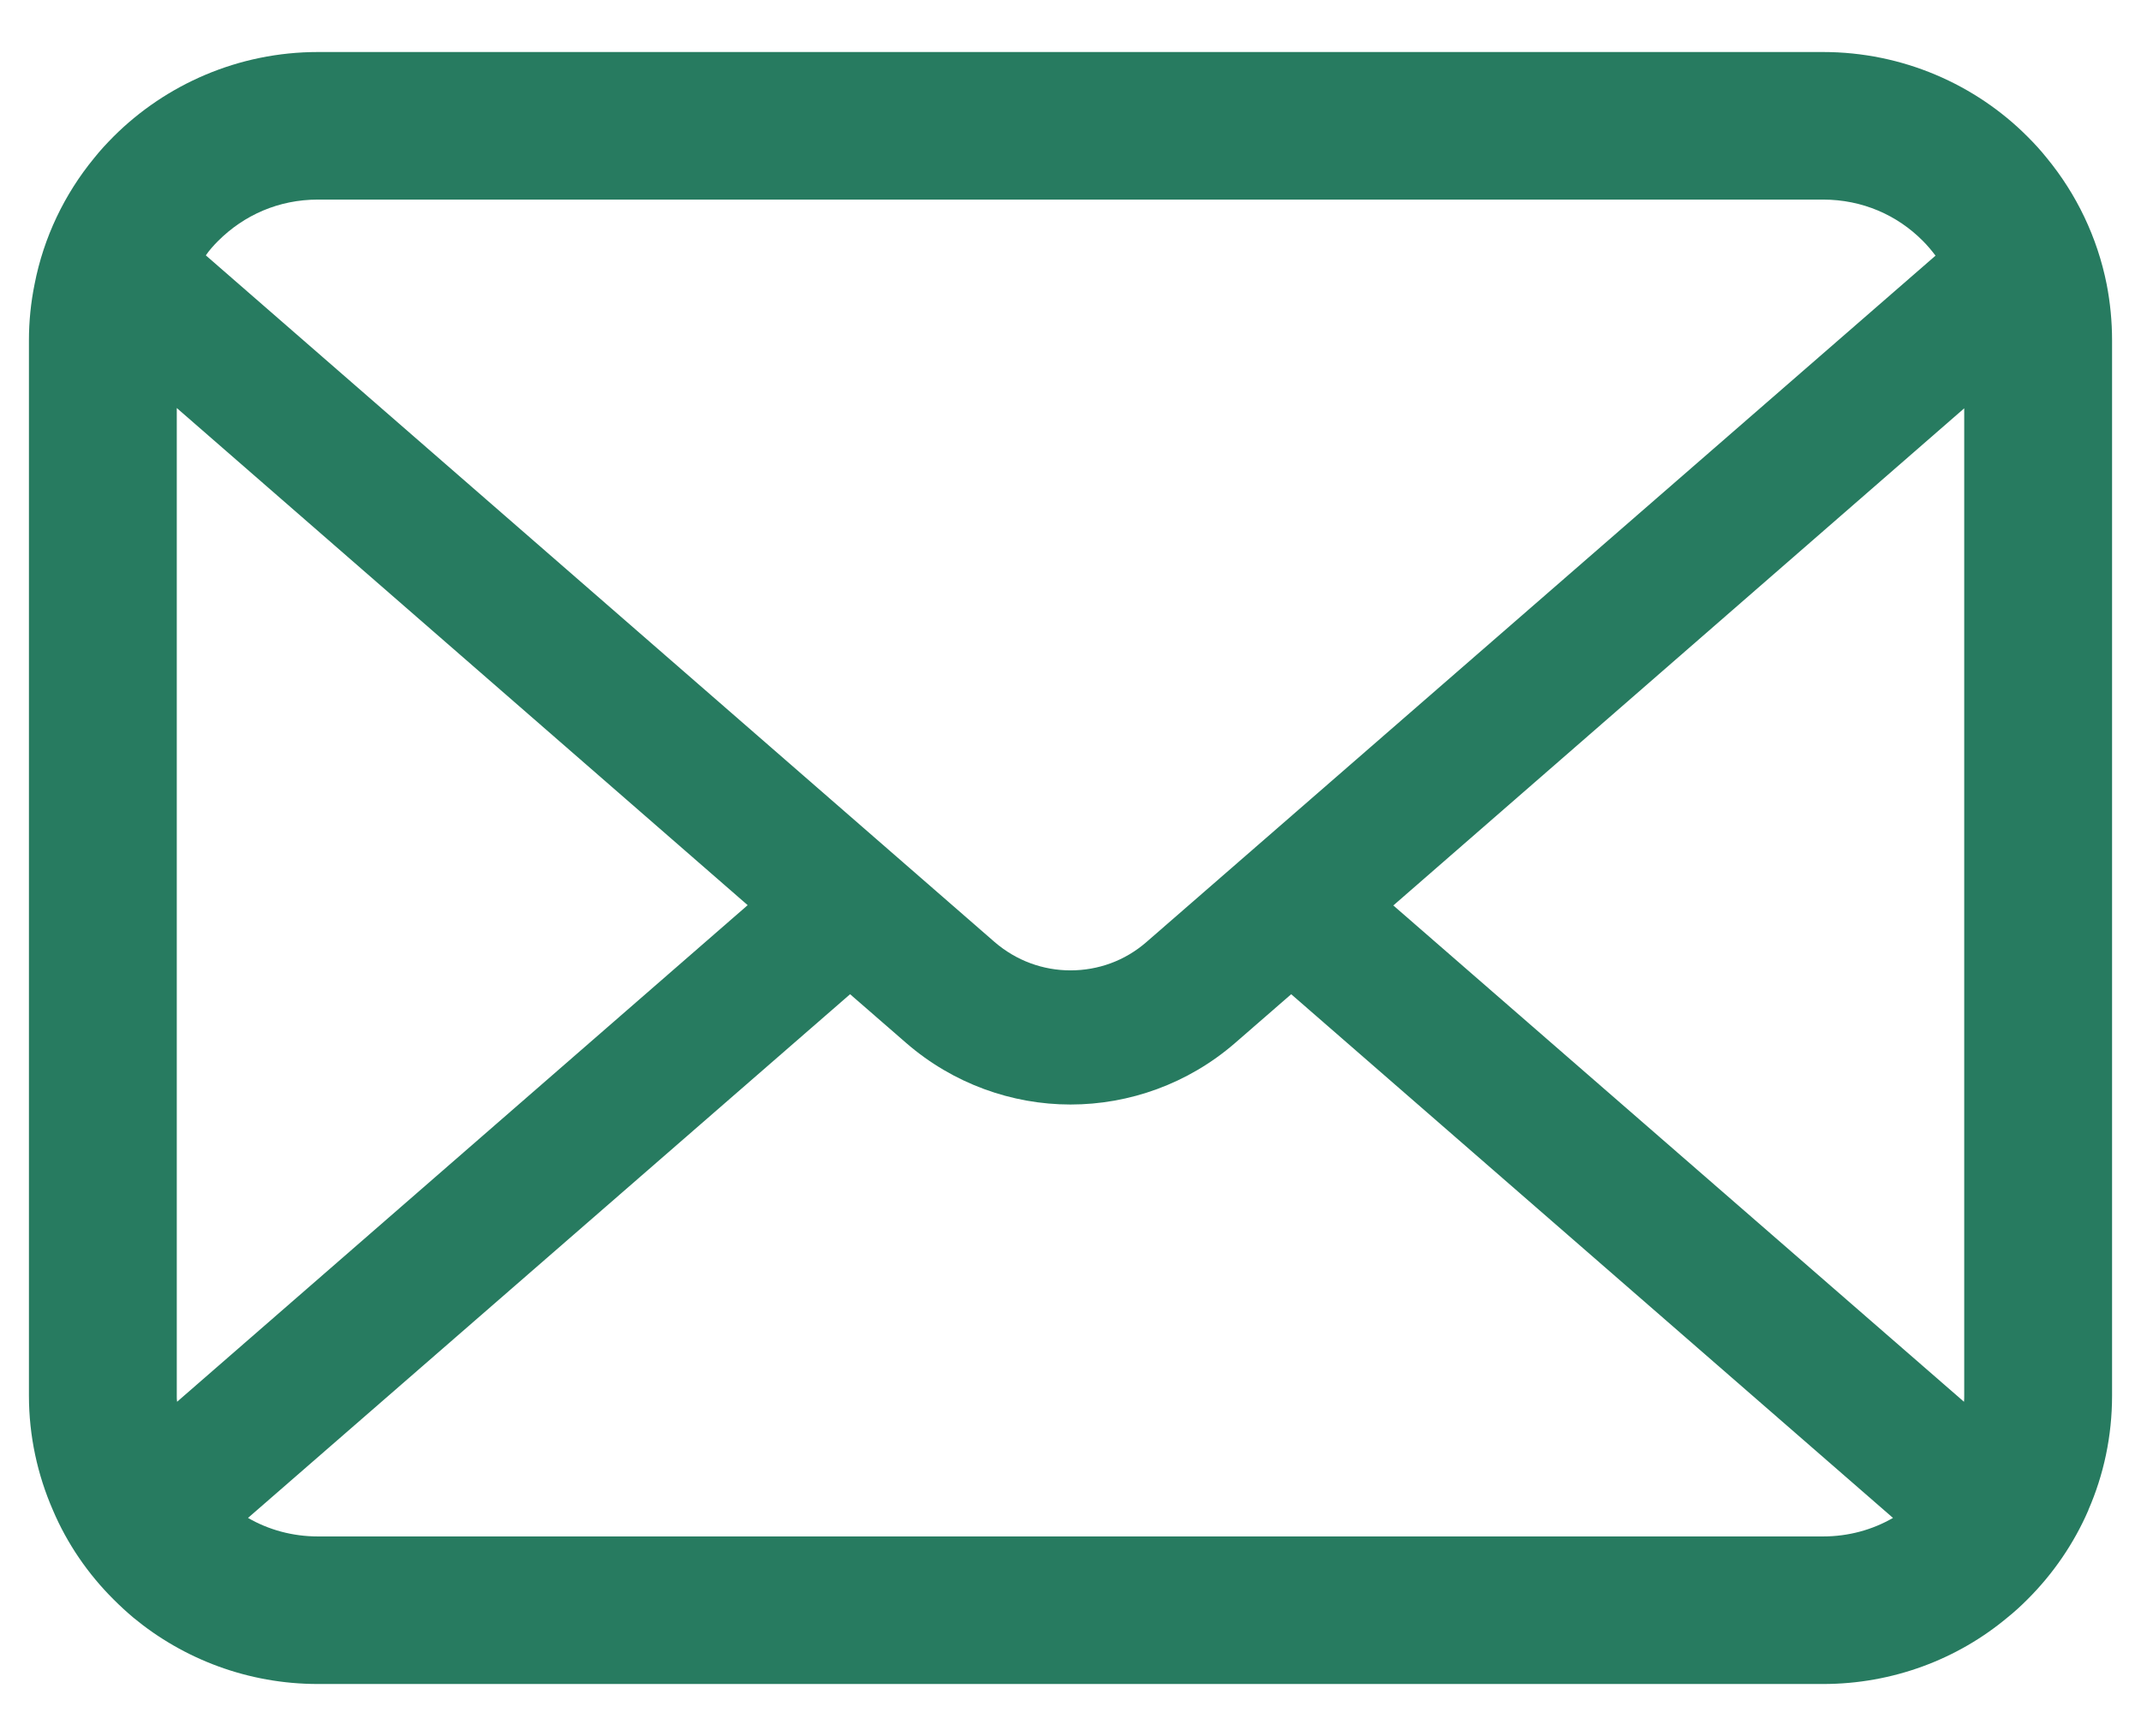 <svg width="37" height="30" viewBox="0 0 37 30" fill="none" xmlns="http://www.w3.org/2000/svg">
<path d="M36.407 4.914C36.245 4.098 35.882 3.351 35.376 2.735C35.269 2.6 35.158 2.48 35.037 2.359C34.14 1.46 32.881 0.899 31.506 0.899H5.494C4.119 0.899 2.864 1.46 1.963 2.359C1.843 2.48 1.731 2.6 1.624 2.735C1.118 3.351 0.755 4.098 0.597 4.914C0.533 5.229 0.5 5.554 0.5 5.883V24.117C0.5 24.817 0.649 25.489 0.914 26.096C1.16 26.676 1.522 27.201 1.963 27.64C2.075 27.752 2.186 27.854 2.307 27.956C3.171 28.67 4.286 29.101 5.494 29.101H31.506C32.714 29.101 33.834 28.67 34.693 27.951C34.814 27.854 34.925 27.752 35.037 27.64C35.478 27.201 35.84 26.676 36.091 26.096V26.092C36.356 25.485 36.5 24.817 36.5 24.117V5.883C36.5 5.554 36.468 5.229 36.407 4.914ZM3.77 4.163C4.216 3.718 4.815 3.449 5.494 3.449H31.506C32.185 3.449 32.789 3.718 33.23 4.163C33.309 4.242 33.383 4.33 33.449 4.418L19.815 16.277C19.439 16.606 18.974 16.769 18.5 16.769C18.031 16.769 17.567 16.606 17.186 16.277L3.557 4.413C3.617 4.325 3.691 4.242 3.77 4.163ZM3.055 24.117V7.051L12.921 15.642L3.06 24.224C3.055 24.191 3.055 24.154 3.055 24.117ZM31.506 26.551H5.494C5.052 26.551 4.639 26.435 4.286 26.231L14.691 17.181L15.662 18.025C16.475 18.73 17.492 19.087 18.5 19.087C19.513 19.087 20.53 18.73 21.343 18.025L22.314 17.181L32.714 26.231C32.361 26.435 31.948 26.551 31.506 26.551ZM33.945 24.117C33.945 24.154 33.945 24.191 33.941 24.224L24.079 15.647L33.945 7.056V24.117Z" fill="#277B60"/>
</svg>
